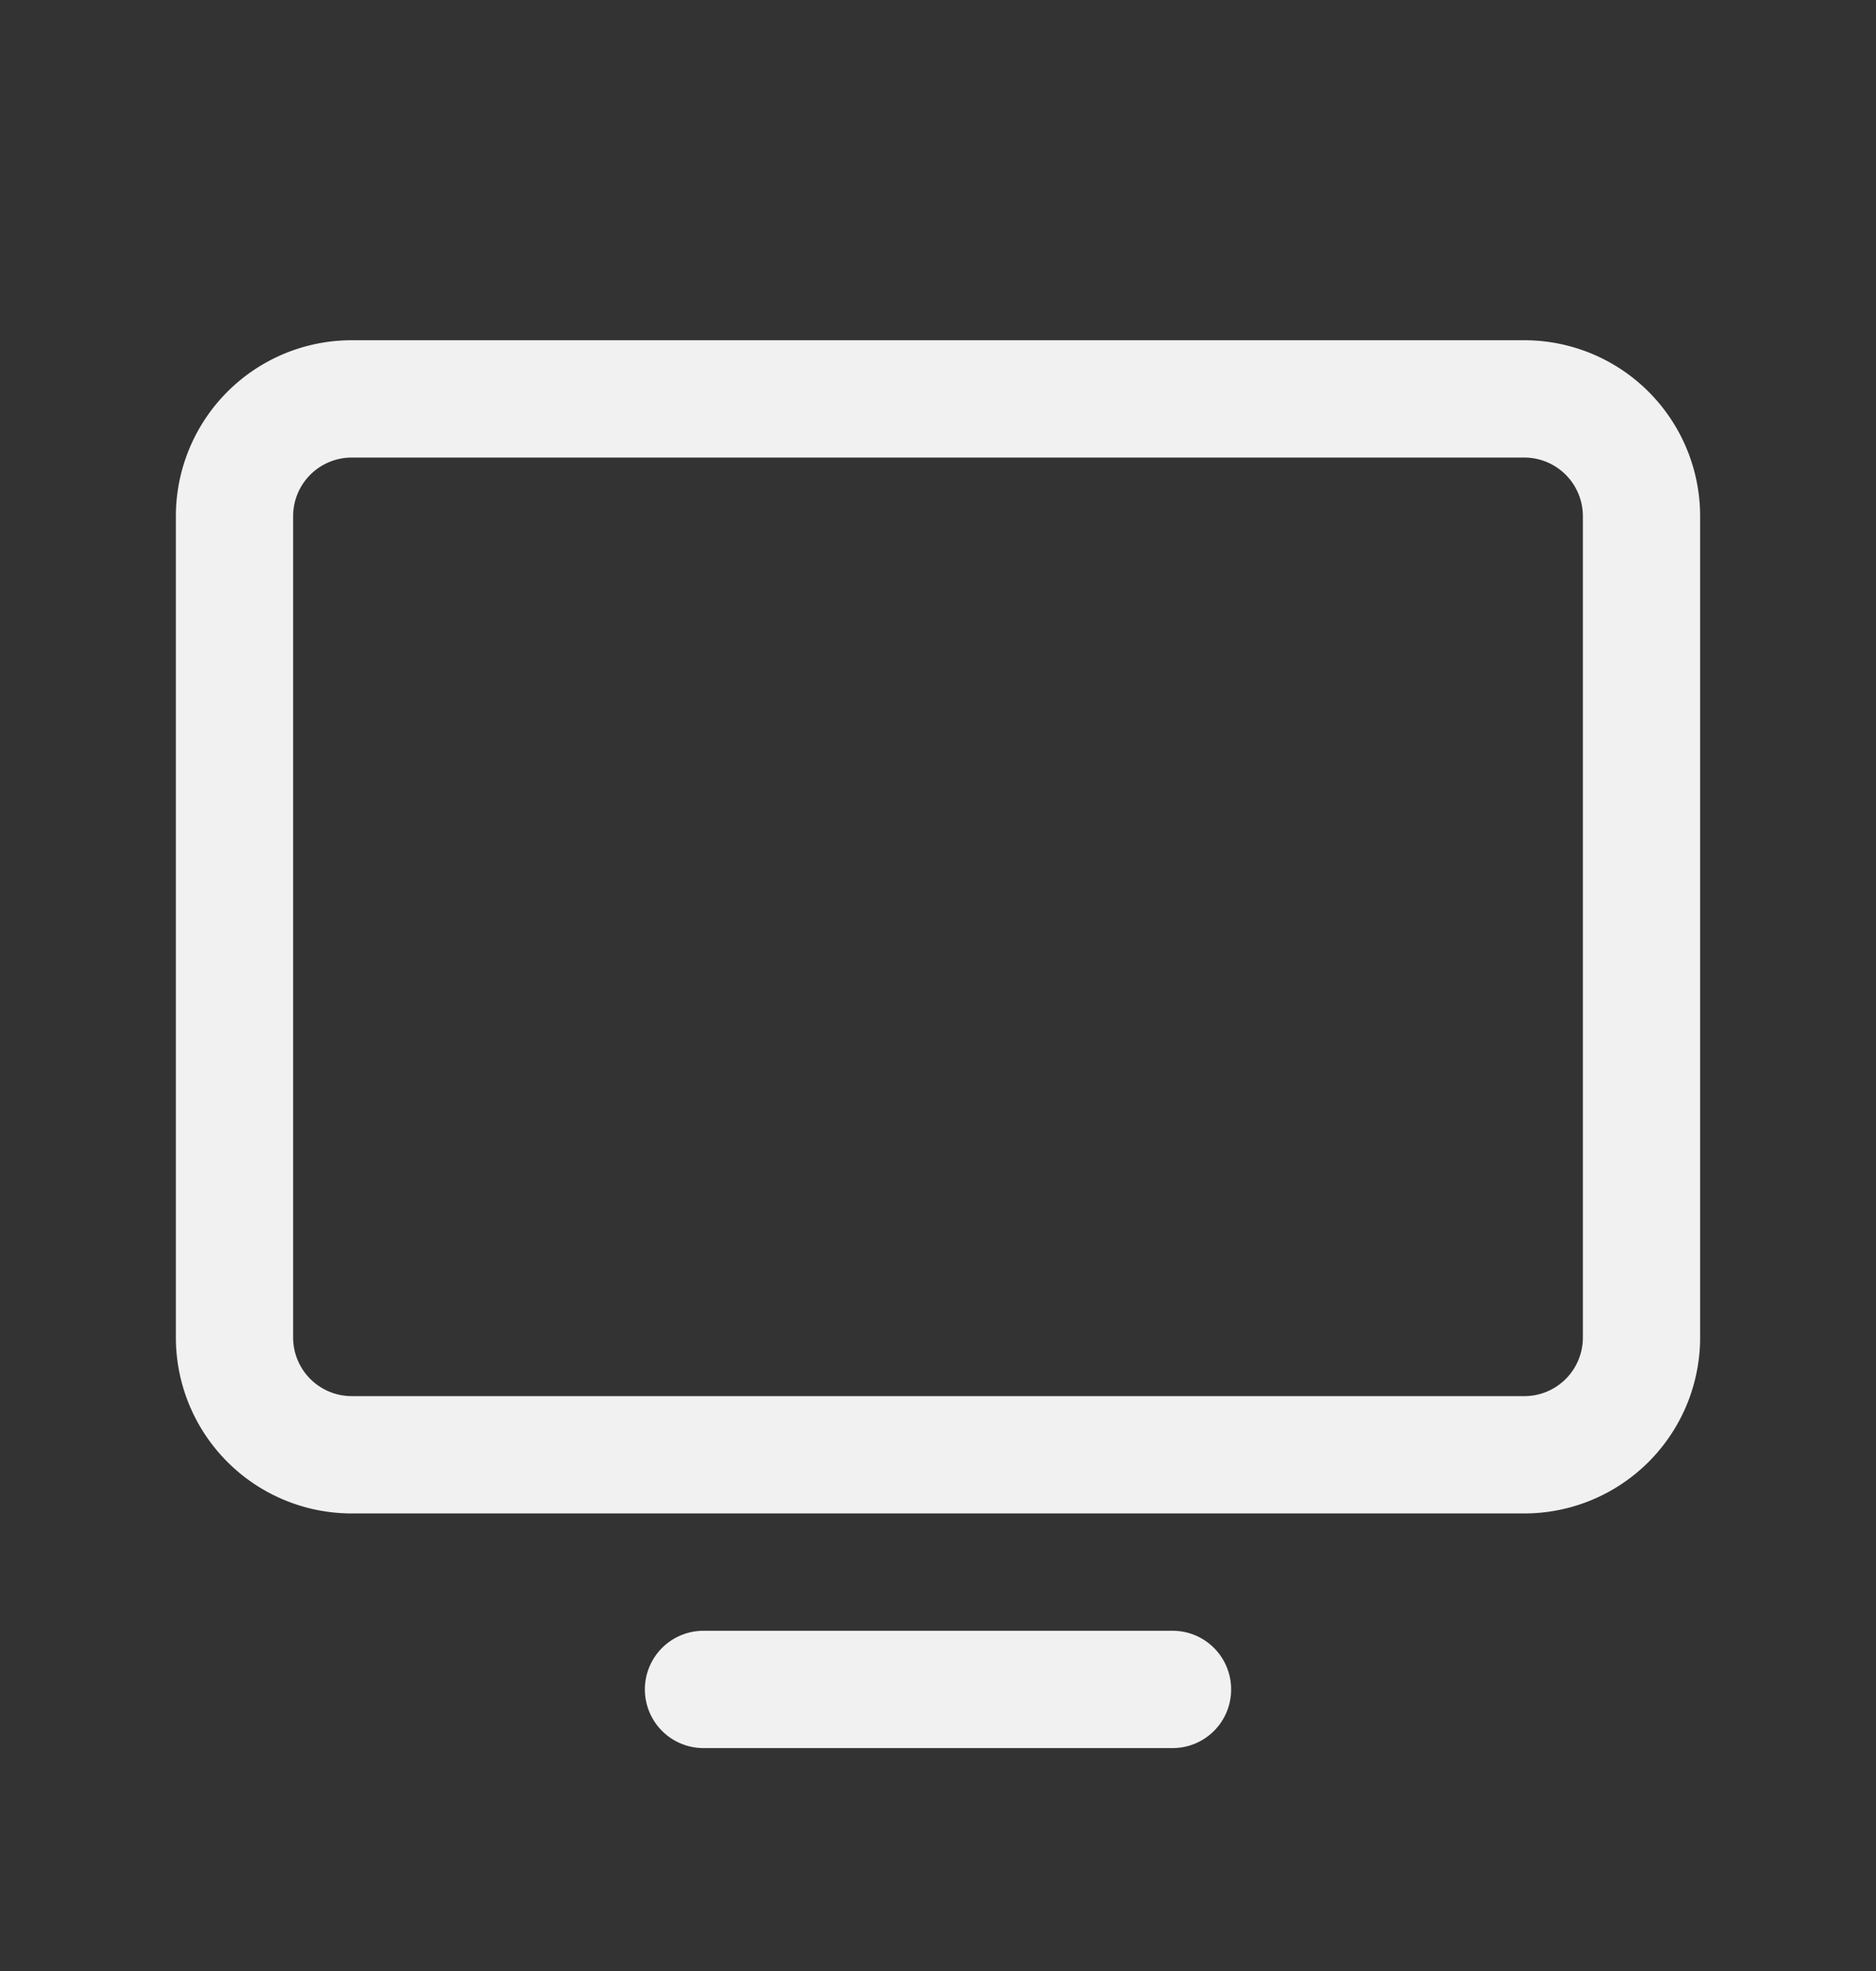 <svg width="20" height="21" viewBox="0 0 20 21" fill="none" xmlns="http://www.w3.org/2000/svg"><rect x="0" y="0" width="20" height="21" fill="#333333" stroke="none"/><path d="M16.25 3.625H3.75A1.875 1.875 0 001.875 5.5v8.75a1.875 1.875 0 001.875 1.875h12.5a1.875 1.875 0 001.875-1.875V5.5a1.875 1.875 0 00-1.875-1.875zm.625 10.625a.624.624 0 01-.625.625H3.75a.625.625 0 01-.625-.625V5.5a.625.625 0 01.625-.625h12.5a.625.625 0 01.625.625v8.75zM13.125 18a.624.624 0 01-.625.625h-5a.625.625 0 110-1.25h5a.624.624 0 01.625.625z" fill="#F1F1F2"/></svg>